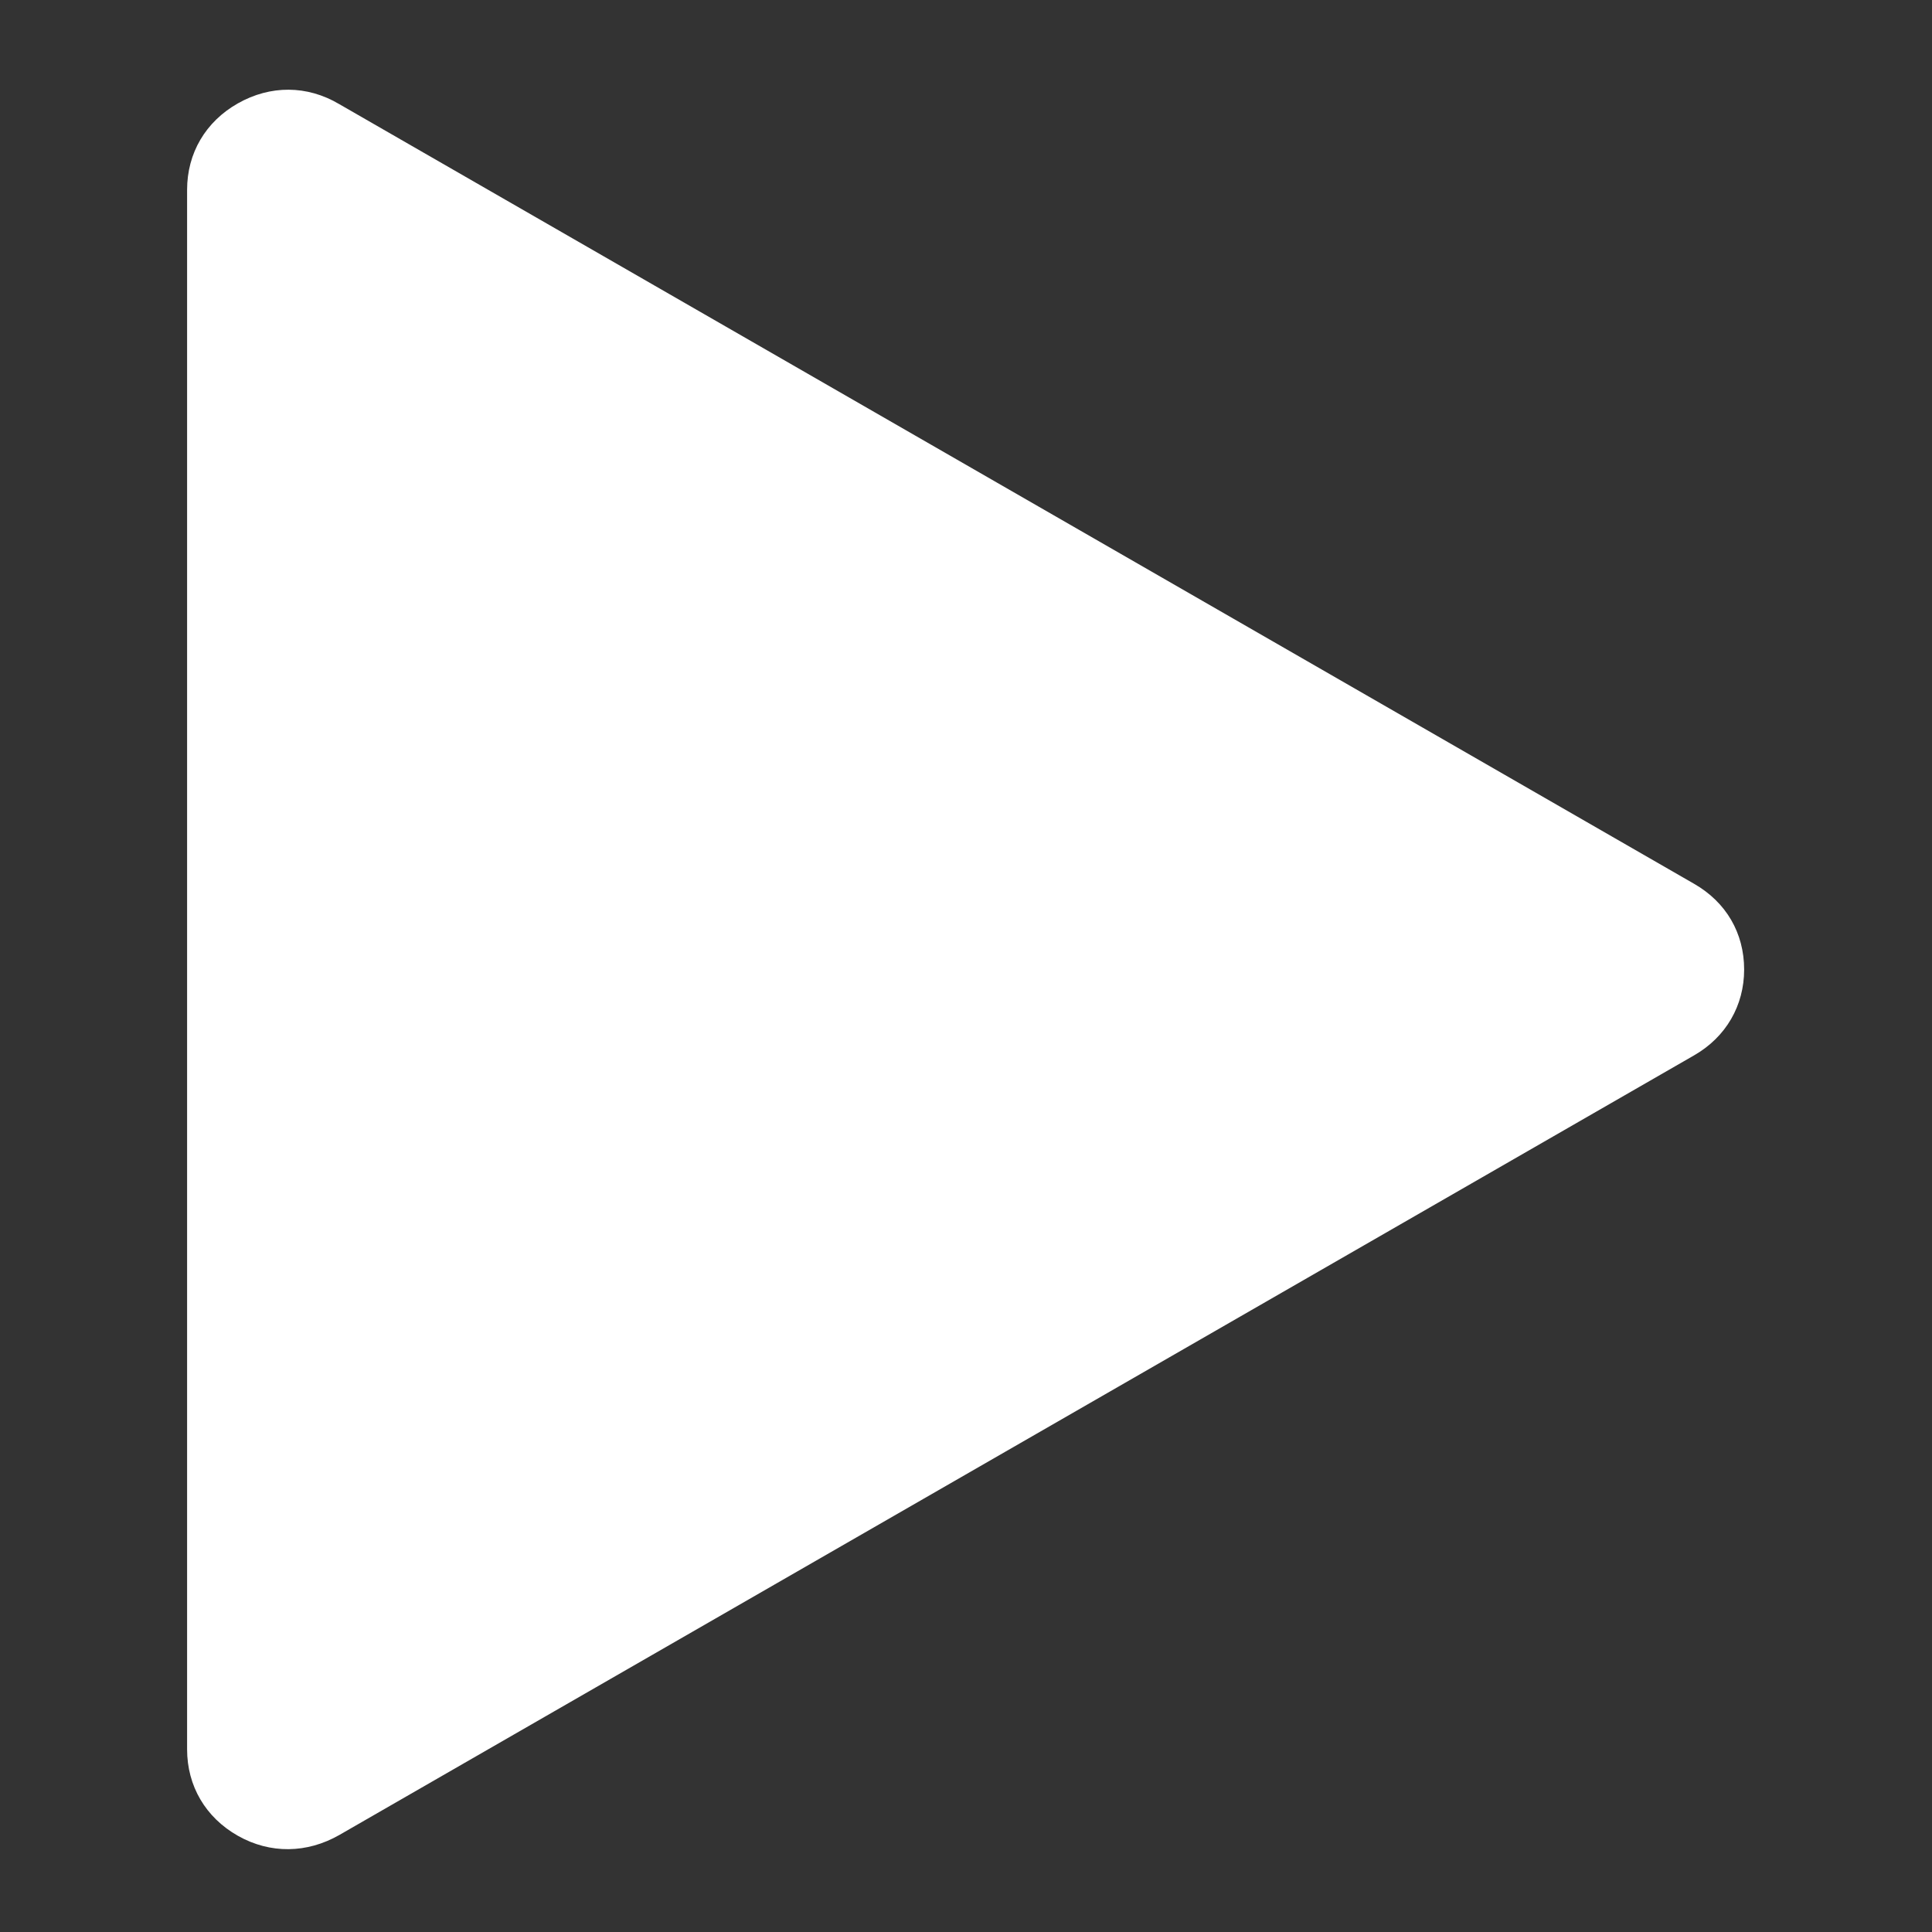 <?xml version="1.0" encoding="UTF-8" standalone="no"?>
<!DOCTYPE svg PUBLIC "-//W3C//DTD SVG 1.1//EN" "http://www.w3.org/Graphics/SVG/1.1/DTD/svg11.dtd">
<svg width="100%" height="100%" viewBox="0 0 512 512" version="1.1" xmlns="http://www.w3.org/2000/svg" xmlns:xlink="http://www.w3.org/1999/xlink" xml:space="preserve" xmlns:serif="http://www.serif.com/" style="fill-rule:evenodd;clip-rule:evenodd;stroke-linejoin:round;stroke-miterlimit:2;">
    <rect x="0" y="0" width="512" height="512" fill="#333333" stroke="none"/>
    <g id="PlayIcon" transform="matrix(19.653,0,0,19.421,-5728.4,-65541.4)">
        <path d="M294,3377.36C294,3376.86 294.249,3376.43 294.685,3376.18C295.122,3375.93 295.617,3375.93 296.051,3376.19L314.322,3386.83C314.752,3387.08 314.996,3387.5 314.996,3388C314.996,3388.49 314.752,3388.92 314.322,3389.17L296.051,3399.81C295.617,3400.06 295.122,3400.07 294.685,3399.82C294.249,3399.57 294,3399.14 294,3398.64L294,3377.36Z" style="fill:white;"/>
    </g>
</svg>
